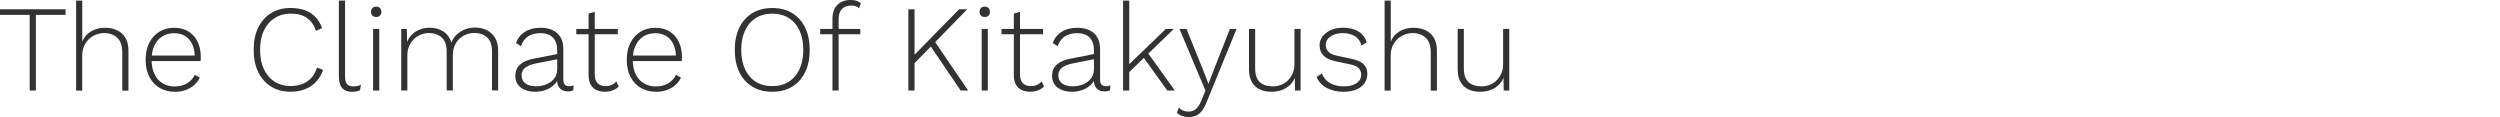<?xml version="1.0" encoding="UTF-8"?>
<svg id="design" xmlns="http://www.w3.org/2000/svg" width="690" height="32.3" viewBox="0 0 690 32.3">
  <defs>
    <style>
      .cls-1 {
        fill: #323232;
        stroke-width: 0px;
      }
    </style>
  </defs>
  <path class="cls-1" d="M18.09,2.55v1.56h-8.19v20.88h-1.7V4.11H0v-1.56h18.09Z"/>
  <path class="cls-1" d="M21.01,24.99V.17h1.7v11.29c.5-1.2,1.3-2.14,2.41-2.8,1.11-.67,2.39-1,3.84-1,1.27,0,2.39.23,3.37.7.97.46,1.74,1.17,2.29,2.11.56.94.83,2.1.83,3.49v11.05h-1.7v-10.51c0-1.84-.46-3.19-1.38-4.06-.92-.87-2.11-1.31-3.59-1.31-1.07,0-2.06.25-2.98.75-.92.5-1.67,1.21-2.24,2.14-.58.93-.87,2.06-.87,3.4v9.59h-1.7Z"/>
  <path class="cls-1" d="M48.28,25.33c-1.56,0-2.96-.35-4.18-1.05-1.22-.7-2.18-1.72-2.87-3.04-.69-1.33-1.04-2.91-1.04-4.74s.35-3.42,1.04-4.74c.69-1.33,1.63-2.34,2.8-3.04,1.18-.7,2.53-1.05,4.05-1.05s2.86.34,3.94,1.02c1.09.68,1.93,1.63,2.52,2.84.59,1.21.88,2.61.88,4.2,0,.2,0,.4-.02.59-.01.19-.03.37-.05.53h-14.11v-1.53h13.36l-.85.24c-.02-1.95-.54-3.5-1.55-4.66-1.01-1.16-2.4-1.73-4.17-1.73-1.22,0-2.3.29-3.23.87-.93.58-1.65,1.42-2.18,2.52s-.78,2.42-.78,3.96.27,2.83.8,3.94c.53,1.11,1.28,1.96,2.24,2.53.96.58,2.08.87,3.35.87s2.44-.28,3.38-.85c.94-.57,1.67-1.35,2.19-2.35l1.36.78c-.41.82-.95,1.51-1.63,2.09s-1.46,1.03-2.35,1.34c-.88.32-1.86.48-2.92.48Z"/>
  <path class="cls-1" d="M89.18,19.31c-.43,1.25-1.07,2.32-1.92,3.23-.85.91-1.87,1.6-3.06,2.07-1.19.48-2.52.71-4,.71-2.04,0-3.83-.47-5.35-1.41-1.53-.94-2.72-2.27-3.57-4-.85-1.72-1.27-3.77-1.27-6.15s.42-4.43,1.26-6.15c.84-1.72,2.02-3.05,3.55-4,1.53-.94,3.31-1.41,5.35-1.41,1.52,0,2.85.21,4,.63,1.14.42,2.11,1.04,2.91,1.87.79.83,1.39,1.84,1.8,3.04l-1.67.78c-.52-1.56-1.35-2.75-2.48-3.55-1.13-.8-2.62-1.21-4.45-1.21-1.68,0-3.16.4-4.44,1.21-1.28.8-2.28,1.95-2.99,3.43-.71,1.48-1.07,3.27-1.07,5.35s.35,3.84,1.05,5.34c.7,1.5,1.69,2.65,2.96,3.45,1.27.81,2.74,1.21,4.42,1.21,1.81,0,3.35-.44,4.62-1.31,1.27-.87,2.15-2.14,2.65-3.79l1.7.65Z"/>
  <path class="cls-1" d="M95.23.17v20.81c0,1.04.18,1.78.54,2.21.36.43.93.65,1.7.65.48,0,.86-.03,1.14-.1.28-.07.62-.18,1-.34l-.24,1.5c-.29.14-.63.24-1,.32-.37.08-.79.12-1.24.12-1.2,0-2.1-.35-2.7-1.04-.6-.69-.9-1.77-.9-3.25V.17h1.7Z"/>
  <path class="cls-1" d="M103.83,4.69c-.43,0-.78-.13-1.04-.39-.26-.26-.39-.61-.39-1.04s.13-.78.39-1.04c.26-.26.61-.39,1.04-.39s.78.13,1.04.39c.26.26.39.61.39,1.04s-.13.78-.39,1.04c-.26.26-.61.39-1.04.39ZM104.68,7.99v17h-1.7V7.99h1.7Z"/>
  <path class="cls-1" d="M110.74,24.99V7.99h1.53l.1,3.54c.5-1.22,1.31-2.18,2.43-2.86s2.37-1.02,3.76-1.02c1.47,0,2.75.35,3.82,1.05,1.08.7,1.82,1.73,2.23,3.09.29-.86.77-1.6,1.43-2.23.66-.62,1.43-1.11,2.31-1.45.88-.34,1.8-.51,2.75-.51,1.18,0,2.25.23,3.21.7.96.46,1.73,1.17,2.31,2.11.58.94.87,2.11.87,3.52v11.02h-1.7v-10.85c0-1.68-.45-2.93-1.34-3.76-.9-.83-2.08-1.24-3.55-1.24-1.07,0-2.05.25-2.96.76-.91.51-1.63,1.22-2.16,2.14s-.8,1.98-.8,3.18v9.79h-1.7v-10.85c0-1.68-.45-2.93-1.36-3.76-.91-.83-2.09-1.24-3.54-1.24-1.02,0-1.98.25-2.89.75-.91.5-1.64,1.21-2.21,2.14-.57.93-.85,2.04-.85,3.33v9.62h-1.7Z"/>
  <path class="cls-1" d="M153.78,13.8c0-1.47-.4-2.62-1.19-3.43-.79-.82-1.93-1.22-3.4-1.22-1.29,0-2.4.28-3.33.83-.93.56-1.62,1.48-2.07,2.77l-1.39-.88c.5-1.34,1.33-2.37,2.5-3.11,1.17-.74,2.61-1.1,4.33-1.1,1.25,0,2.34.22,3.28.66.94.44,1.67,1.09,2.19,1.95.52.86.78,1.94.78,3.23v8.5c0,1.2.54,1.8,1.63,1.8.48,0,.88-.08,1.22-.24l-.1,1.36c-.39.2-.88.31-1.5.31-.52,0-1.01-.1-1.46-.31s-.82-.54-1.1-1.02c-.28-.48-.42-1.12-.42-1.94v-.92l.48-.03c-.2.98-.65,1.79-1.34,2.43-.69.65-1.49,1.12-2.4,1.43-.91.31-1.81.46-2.72.46-1.07,0-2.02-.17-2.86-.51-.84-.34-1.5-.83-1.97-1.48-.48-.65-.71-1.45-.71-2.4,0-1.27.42-2.29,1.27-3.08s2.05-1.32,3.59-1.62l7.04-1.39v1.43l-6.19,1.22c-1.34.27-2.33.67-2.99,1.19-.66.52-.99,1.24-.99,2.14s.35,1.66,1.05,2.19c.7.53,1.7.8,2.99.8.66,0,1.33-.09,2.01-.27.68-.18,1.31-.47,1.89-.87s1.04-.9,1.38-1.5.51-1.33.51-2.19v-5.2Z"/>
  <path class="cls-1" d="M170.51,7.99v1.46h-11.46v-1.46h11.46ZM164.15,3.26v17.24c0,1.07.25,1.88.76,2.43.51.56,1.25.83,2.23.83.63,0,1.2-.11,1.68-.32.49-.22.92-.53,1.31-.94l.65,1.39c-.43.43-.98.78-1.63,1.04-.66.26-1.39.39-2.21.39-.88,0-1.67-.17-2.35-.49s-1.21-.83-1.58-1.51c-.37-.68-.56-1.54-.56-2.58V3.74l1.7-.48Z"/>
  <path class="cls-1" d="M181.08,25.33c-1.56,0-2.96-.35-4.18-1.05-1.22-.7-2.18-1.72-2.87-3.04-.69-1.33-1.04-2.91-1.04-4.74s.35-3.42,1.04-4.74c.69-1.33,1.63-2.34,2.8-3.04,1.18-.7,2.53-1.05,4.05-1.05s2.86.34,3.94,1.02c1.09.68,1.93,1.63,2.52,2.84.59,1.21.88,2.61.88,4.2,0,.2,0,.4-.02.59-.01.19-.03.37-.05.53h-14.11v-1.53h13.36l-.85.24c-.02-1.95-.54-3.5-1.55-4.66-1.01-1.16-2.4-1.73-4.17-1.73-1.22,0-2.3.29-3.23.87-.93.58-1.65,1.42-2.18,2.52s-.78,2.42-.78,3.96.27,2.83.8,3.94c.53,1.11,1.28,1.96,2.24,2.53.96.58,2.08.87,3.35.87s2.44-.28,3.38-.85c.94-.57,1.67-1.35,2.19-2.35l1.36.78c-.41.82-.95,1.51-1.63,2.09s-1.46,1.03-2.35,1.34c-.88.32-1.86.48-2.92.48Z"/>
  <path class="cls-1" d="M213.14,2.21c2.13,0,3.97.47,5.51,1.41,1.54.94,2.73,2.27,3.57,4,.84,1.72,1.26,3.77,1.26,6.15s-.42,4.43-1.26,6.15c-.84,1.72-2.03,3.05-3.57,4-1.54.94-3.38,1.41-5.51,1.41s-3.94-.47-5.49-1.41c-1.55-.94-2.75-2.27-3.59-4-.84-1.72-1.26-3.77-1.26-6.15s.42-4.43,1.26-6.15c.84-1.72,2.03-3.05,3.59-4,1.55-.94,3.38-1.41,5.49-1.41ZM213.14,3.77c-1.75,0-3.26.4-4.54,1.21s-2.27,1.95-2.97,3.45c-.7,1.5-1.05,3.28-1.05,5.34s.35,3.84,1.05,5.34c.7,1.5,1.69,2.65,2.97,3.45,1.28.81,2.79,1.21,4.54,1.21s3.29-.4,4.56-1.21c1.27-.8,2.26-1.96,2.96-3.45.7-1.5,1.05-3.28,1.05-5.34s-.35-3.84-1.05-5.34c-.7-1.5-1.69-2.65-2.96-3.45-1.27-.8-2.79-1.21-4.56-1.21Z"/>
  <path class="cls-1" d="M237.45,7.99v1.46h-11.08v-1.46h11.08ZM234.83,0c.61,0,1.16.08,1.63.24s.85.39,1.12.68l-.48,1.36c-.29-.27-.61-.46-.95-.58-.34-.11-.74-.17-1.19-.17-1.11,0-1.97.32-2.58.95-.61.63-.92,1.58-.92,2.82v19.69h-1.7V5.13c0-.77.11-1.47.32-2.11s.54-1.17.97-1.62c.43-.44.96-.79,1.6-1.04.63-.25,1.36-.37,2.18-.37Z"/>
  <path class="cls-1" d="M252.41,2.55v22.44h-1.7V2.55h1.7ZM266.96,2.55l-9.38,9.62-.27.27-5.78,5.88v-2.31l13.19-13.46h2.24ZM257.72,11.05l9.49,13.94h-2.07l-8.77-12.92,1.36-1.02Z"/>
  <path class="cls-1" d="M271.79,4.69c-.43,0-.78-.13-1.04-.39-.26-.26-.39-.61-.39-1.04s.13-.78.39-1.04c.26-.26.61-.39,1.04-.39s.78.13,1.04.39c.26.26.39.61.39,1.04s-.13.78-.39,1.04c-.26.26-.61.39-1.04.39ZM272.64,7.99v17h-1.7V7.99h1.7Z"/>
  <path class="cls-1" d="M287.87,7.99v1.46h-11.46v-1.46h11.46ZM281.52,3.26v17.24c0,1.07.25,1.88.76,2.43.51.56,1.25.83,2.23.83.63,0,1.2-.11,1.68-.32.49-.22.92-.53,1.31-.94l.65,1.39c-.43.43-.98.78-1.63,1.04-.66.26-1.39.39-2.21.39-.88,0-1.67-.17-2.35-.49s-1.21-.83-1.58-1.51c-.37-.68-.56-1.54-.56-2.58V3.74l1.7-.48Z"/>
  <path class="cls-1" d="M301.92,13.8c0-1.47-.4-2.62-1.19-3.43-.79-.82-1.93-1.22-3.4-1.22-1.29,0-2.4.28-3.33.83-.93.56-1.62,1.48-2.07,2.77l-1.39-.88c.5-1.34,1.33-2.37,2.5-3.11,1.17-.74,2.61-1.1,4.33-1.1,1.25,0,2.34.22,3.28.66.94.44,1.67,1.09,2.19,1.95.52.86.78,1.94.78,3.23v8.5c0,1.2.54,1.8,1.63,1.8.48,0,.88-.08,1.22-.24l-.1,1.36c-.39.2-.88.31-1.5.31-.52,0-1.01-.1-1.46-.31s-.82-.54-1.1-1.02c-.28-.48-.42-1.12-.42-1.94v-.92l.48-.03c-.2.98-.65,1.79-1.34,2.43-.69.65-1.49,1.12-2.4,1.43-.91.31-1.81.46-2.72.46-1.07,0-2.02-.17-2.86-.51-.84-.34-1.5-.83-1.97-1.48-.48-.65-.71-1.45-.71-2.4,0-1.27.42-2.29,1.27-3.08s2.05-1.32,3.59-1.62l7.04-1.39v1.43l-6.19,1.22c-1.34.27-2.33.67-2.99,1.19-.66.52-.99,1.24-.99,2.14s.35,1.66,1.05,2.19c.7.53,1.7.8,2.99.8.66,0,1.33-.09,2.01-.27.68-.18,1.31-.47,1.89-.87s1.04-.9,1.38-1.5.51-1.33.51-2.19v-5.2Z"/>
  <path class="cls-1" d="M311.67.17v24.82h-1.7V.17h1.7ZM323.98,7.99l-7.48,7.21-.41.41-5.27,5.1v-2.18l10.95-10.54h2.21ZM316.6,14.31l7.65,10.68h-2.07l-6.97-9.69,1.39-.99Z"/>
  <path class="cls-1" d="M341.29,7.99l-8.23,20.13c-.41,1.04-.85,1.87-1.33,2.48-.48.61-1.01,1.05-1.6,1.31-.59.26-1.27.39-2.04.39-.68,0-1.3-.1-1.87-.31-.57-.2-1.03-.49-1.39-.85l.54-1.46c.34.41.75.7,1.22.87s.96.25,1.46.25c.73,0,1.37-.21,1.94-.63.57-.42,1.1-1.24,1.6-2.46l1.12-2.72-1.8-4.22-5.37-12.78h1.94l5.2,12.89.85,2.28.92-2.45,5-12.72h1.84Z"/>
  <path class="cls-1" d="M350.87,25.33c-1.18,0-2.23-.22-3.16-.65-.93-.43-1.66-1.1-2.19-2.02s-.8-2.07-.8-3.45V7.99h1.7v10.81c0,1.77.42,3.05,1.27,3.84.85.79,2.05,1.19,3.59,1.19.91,0,1.73-.16,2.46-.48.74-.32,1.37-.76,1.89-1.33.52-.57.92-1.21,1.21-1.94.28-.72.42-1.51.42-2.35V7.99h1.7v17h-1.53l-.07-3.5c-.5,1.2-1.31,2.14-2.45,2.82-1.13.68-2.48,1.02-4.05,1.02Z"/>
  <path class="cls-1" d="M370.76,25.33c-1.72,0-3.25-.35-4.57-1.05-1.33-.7-2.26-1.71-2.81-3.03l1.46-.99c.41,1.13,1.14,2.01,2.19,2.64,1.05.62,2.34.93,3.86.93s2.67-.29,3.52-.88c.85-.59,1.28-1.37,1.28-2.35,0-.66-.21-1.23-.63-1.72-.42-.49-1.21-.86-2.36-1.1l-3.98-.85c-1.63-.34-2.79-.89-3.48-1.65-.69-.76-1.04-1.68-1.04-2.77,0-.91.27-1.72.82-2.45s1.3-1.31,2.26-1.75c.96-.44,2.09-.66,3.38-.66,1.7,0,3.11.33,4.22,1,1.11.67,1.89,1.67,2.35,3.01l-1.43.92c-.34-1.2-.97-2.07-1.89-2.62s-2-.82-3.25-.82c-.95,0-1.79.14-2.5.43s-1.27.67-1.67,1.16c-.4.49-.59,1.05-.59,1.68s.23,1.25.68,1.79c.45.53,1.26.92,2.41,1.17l4.08.88c1.61.34,2.73.86,3.37,1.55.63.69.95,1.55.95,2.57s-.27,1.9-.82,2.65-1.31,1.32-2.31,1.72c-1,.4-2.16.59-3.5.59Z"/>
  <path class="cls-1" d="M382.15,24.99V.17h1.7v11.29c.5-1.2,1.3-2.14,2.41-2.8,1.11-.67,2.39-1,3.84-1,1.27,0,2.39.23,3.37.7.97.46,1.74,1.17,2.29,2.11.56.94.83,2.1.83,3.49v11.05h-1.7v-10.51c0-1.84-.46-3.19-1.38-4.06-.92-.87-2.11-1.31-3.59-1.31-1.07,0-2.06.25-2.98.75-.92.5-1.67,1.21-2.24,2.14-.58.93-.87,2.06-.87,3.4v9.59h-1.7Z"/>
  <path class="cls-1" d="M408.47,25.33c-1.18,0-2.23-.22-3.16-.65-.93-.43-1.66-1.1-2.19-2.02s-.8-2.07-.8-3.45V7.99h1.7v10.81c0,1.77.42,3.05,1.27,3.84.85.79,2.05,1.19,3.59,1.19.91,0,1.73-.16,2.46-.48.74-.32,1.37-.76,1.89-1.33.52-.57.92-1.21,1.21-1.94.28-.72.42-1.51.42-2.35V7.99h1.7v17h-1.53l-.07-3.5c-.5,1.2-1.31,2.14-2.45,2.82-1.13.68-2.48,1.02-4.05,1.02Z"/>
</svg>